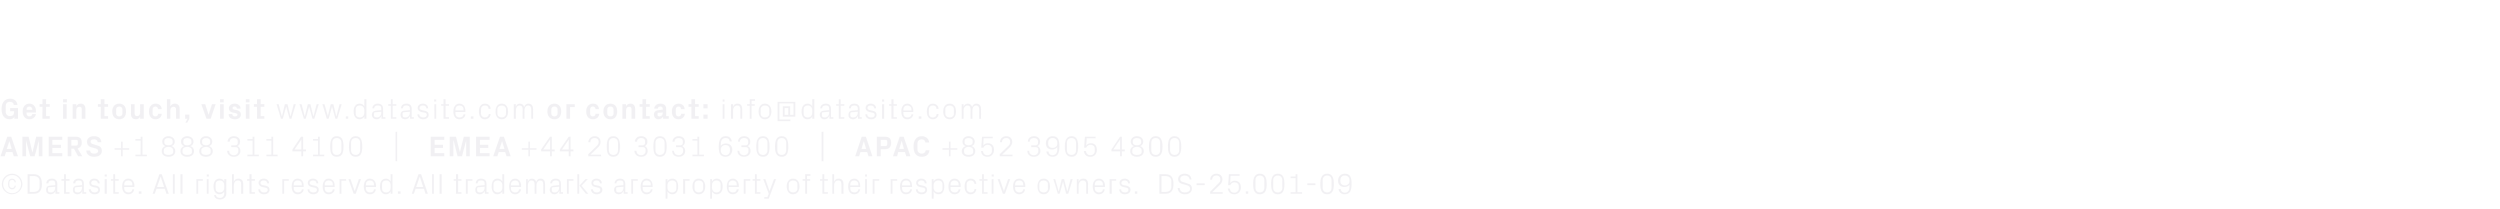 <?xml version="1.0" standalone="no"?><!DOCTYPE svg PUBLIC "-//W3C//DTD SVG 1.1//EN" "http://www.w3.org/Graphics/SVG/1.1/DTD/svg11.dtd"><svg xmlns="http://www.w3.org/2000/svg" version="1.1" width="960px" height="80.2px" viewBox="0 -5 960 80.2" style="top:-5px"><desc>Get in touch, visit www.datasite.com or contact: info@datasite.com AMERS +1 888 311 4100 | EMEA +44 20 3031 6300 | A...</desc><defs/><g id="Polygon45709"><path d="m4.6 61.7c2.2 0 4 1.8 4 4c0 2.1-1.8 3.9-4 3.9c-2.1 0-3.9-1.8-3.9-3.9c0-2.2 1.8-4 3.9-4zm.1 7.5c1.9 0 3.4-1.6 3.4-3.5c0-1.9-1.5-3.5-3.4-3.5c-2 0-3.5 1.6-3.5 3.5c0 1.9 1.5 3.5 3.5 3.5zm.9-4.2c0-.7-.5-.9-1-.9c-.5 0-1 .3-1 1v1.1c0 .6.5 1 1 1c.6 0 1-.3 1-.9h.5c-.1.9-.7 1.4-1.4 1.4c-1.1 0-1.6-.9-1.6-2c0-1.3.5-2.1 1.6-2.1c.7 0 1.3.5 1.4 1.4h-.5zm7.3-3.1c2.2 0 3.2 1.2 3.2 3.8c0 2.5-1 3.7-3.2 3.7c.03.03-2.3 0-2.3 0v-7.5h2.3zm-1.5.7v6.1h1.5c1.4 0 2.3-.7 2.3-1.9v-2.3c0-1.2-.9-1.9-2.3-1.9h-1.5zm9.8 2.9c0-1-.5-1.2-1.3-1.2c-.8 0-1.3.3-1.3 1.1h-.8c0-1.1.9-1.8 2.1-1.8c1.2 0 2.1.6 2.1 2c-.04-.03 0 3.2 0 3.2h.8v.6h-1.5v-1.1s-.02.03 0 0c-.3.8-1 1.3-1.8 1.3c-.6 0-1.1-.2-1.4-.5c-.3-.3-.4-.8-.4-1.2c0-.9.4-1.5 1.4-1.6c0-.03 2.1-.2 2.1-.2c0 0 .05-.55 0-.6zm-2.3 1.4c-.4 0-.5.2-.5.6v.6c0 .6.5.8 1.2.8c1 0 1.6-.8 1.6-1.9c.05-.03 0-.3 0-.3l-2.3.2zm6.4 1.9h1.4v.6h-2.1v-5h-1v-.6h1v-1.9h.7v1.9h1.4v.6h-1.4v4.4zm6.2-3.3c0-1-.5-1.2-1.3-1.2c-.8 0-1.3.3-1.3 1.1h-.8c0-1.1.9-1.8 2.1-1.8c1.2 0 2 .6 2 2c.04-.03 0 3.2 0 3.2h.9v.6h-1.5v-1.1s-.03.03 0 0c-.3.8-1 1.3-1.8 1.3c-.6 0-1.1-.2-1.4-.5c-.3-.3-.4-.8-.4-1.2c0-.9.4-1.5 1.4-1.6c-.01-.03 2.1-.2 2.1-.2c0 0 .04-.55 0-.6zm-2.3 1.4c-.4 0-.5.2-.5.6v.6c0 .6.5.8 1.2.8c1 0 1.6-.8 1.6-1.9c.04-.03 0-.3 0-.3l-2.3.2zm7.7-.6c1 .2 1.5.7 1.5 1.6c0 1-.7 1.7-2.1 1.7c-1.2 0-2.1-.7-2.2-1.9h.8c0 .8.7 1.2 1.4 1.2c.8 0 1.4-.3 1.4-1c0-.5-.3-.8-1.1-.9l-.9-.2c-.9-.2-1.4-.7-1.4-1.6c0-.9.8-1.6 1.9-1.6c1.1 0 2 .6 2.1 1.8h-.7c-.1-.8-.7-1.1-1.4-1.1c-.7 0-1.2.4-1.2.9c0 .6.3.8.9.9l1 .2zm3.3 3.1v-5.6h.8v5.6h-.8zm.8-6.6h-.8v-.8h.8v.8zm3.2 6h1.4v.6h-2.1v-5h-.9v-.6h.9v-1.9h.7v1.9h1.4v.6h-1.4v4.4zm6.6-3c0-1-.7-1.5-1.5-1.5c-.9 0-1.6.5-1.6 1.5v.4h3.1v-.4zm.7 1.9c-.1 1.2-1.1 1.9-2.2 1.9c-1.6 0-2.4-1.3-2.4-3c0-1.7.8-3 2.4-3c1.5 0 2.3 1.3 2.3 2.7c-.03.05 0 .5 0 .5h-3.9v.6c0 1 .8 1.5 1.6 1.5c.8 0 1.4-.3 1.5-1.2h.7zm2.8 1.7h-1v-.9h1v.9zm9-1.9h-3.2l-.7 1.9h-.8l2.6-7.5h.9l2.7 7.5h-.9l-.6-1.9zm-1.6-4.7l-1.4 4h2.7l-1.3-4zm4.7 6.6v-7.5h.7v7.5h-.7zm2.9 0v-7.5h.8v7.5h-.8zm6.1-5.6h2.5v.6h-1.8v5h-.7v-5.6zm4 5.6v-5.6h.7v5.6h-.7zm.8-6.6h-.8v-.8h.8v.8zm6.7 6.5c0 1.5-1.2 2.3-2.4 2.3c-1.1 0-2.1-.4-2.3-1.7h.7c.1.7.6 1.1 1.6 1.1c.9 0 1.6-.6 1.6-1.7v-.8c-.3.7-1 1.1-1.8 1.1c-1.5 0-2.3-1.2-2.3-3c0-1.8.8-3 2.3-3c.8 0 1.5.4 1.8 1.1c.04.05 0-.9 0-.9h.8s-.04 5.47 0 5.5zm-.8-3.2c0-1-.6-1.8-1.7-1.8c-1 0-1.6.6-1.6 1.4v1.8c0 .8.6 1.4 1.6 1.4c1.1 0 1.7-.8 1.7-1.8v-1zm6.5-.3c0-1-.3-1.5-1.2-1.5c-1 0-1.6.7-1.6 1.9c-.03-.04 0 3.2 0 3.2h-.7v-7.5h.7s-.03 2.86 0 2.9c.3-.8.9-1.2 1.7-1.2c1.1 0 1.9.6 1.9 2.1c-.04-.04 0 3.7 0 3.7h-.8s.04-3.63 0-3.6zm4 3h1.3v.6h-2.1v-5h-.9v-.6h.9v-1.9h.8v1.9h1.3v.6h-1.3v4.4zm5.3-2.5c1.1.2 1.6.7 1.6 1.6c0 1-.8 1.7-2.1 1.7c-1.3 0-2.2-.7-2.2-1.9h.7c0 .8.7 1.2 1.5 1.2c.8 0 1.4-.3 1.4-1c0-.5-.3-.8-1.2-.9l-.9-.2c-.8-.2-1.4-.7-1.4-1.6c0-.9.8-1.6 2-1.6c1 0 2 .6 2 1.8h-.7c0-.8-.6-1.1-1.3-1.1c-.8 0-1.3.4-1.3.9c0 .6.4.8.9.9l1 .2zm6.5-2.5h2.5v.6h-1.8v5h-.7v-5.6zm7.5 2c0-1-.7-1.5-1.6-1.5c-.8 0-1.5.5-1.5 1.5c-.02-.03 0 .4 0 .4h3.1s-.03-.43 0-.4zm.7 1.9c-.1 1.2-1.1 1.9-2.3 1.9c-1.6 0-2.3-1.3-2.3-3c0-1.7.8-3 2.3-3c1.6 0 2.3 1.3 2.3 2.7c.05.05 0 .5 0 .5h-3.8s-.02.63 0 .6c0 1 .8 1.5 1.6 1.5c.7 0 1.4-.3 1.5-1.2h.7zm4.2-1.4c1.1.2 1.6.7 1.6 1.6c0 1-.8 1.7-2.1 1.7c-1.2 0-2.2-.7-2.2-1.9h.7c0 .8.7 1.2 1.5 1.2c.8 0 1.4-.3 1.4-1c0-.5-.3-.8-1.1-.9l-1-.2c-.8-.2-1.4-.7-1.4-1.6c0-.9.8-1.6 2-1.6c1 0 2 .6 2 1.8h-.7c0-.8-.6-1.1-1.3-1.1c-.7 0-1.3.4-1.3.9c0 .6.4.8 1 .9l.9.2zm7-.5c0-1-.7-1.5-1.6-1.5c-.8 0-1.5.5-1.5 1.5c-.02-.03 0 .4 0 .4h3.1s-.03-.43 0-.4zm.7 1.9c-.1 1.2-1.1 1.9-2.3 1.9c-1.6 0-2.3-1.3-2.3-3c0-1.7.8-3 2.3-3c1.6 0 2.3 1.3 2.3 2.7c.05.05 0 .5 0 .5h-3.8s-.02.63 0 .6c0 1 .7 1.5 1.5 1.5c.8 0 1.5-.3 1.6-1.2h.7zm1.9-3.9h2.5v.6h-1.8v5h-.7v-5.6zm5.8 4.6l1.6-4.6h.8l-2 5.6h-.8l-2-5.6h.8l1.6 4.6zm7.4-2.6c0-1-.7-1.5-1.6-1.5c-.8 0-1.5.5-1.5 1.5v.4h3.1v-.4zm.7 1.9c-.1 1.2-1.1 1.9-2.2 1.9c-1.7 0-2.4-1.3-2.4-3c0-1.7.8-3 2.3-3c1.6 0 2.4 1.3 2.4 2.7c-.04.05 0 .5 0 .5h-3.9v.6c0 1 .8 1.5 1.6 1.5c.8 0 1.4-.3 1.5-1.2h.7zm5.7-1.6c0-1-.6-1.8-1.7-1.8c-1 0-1.6.6-1.6 1.4v1.8c0 .8.6 1.4 1.6 1.4c1.1 0 1.7-.8 1.7-1.8v-1zm0 3.3s.01-.94 0-.9c-.4.7-1 1.1-1.8 1.1c-1.5 0-2.3-1.2-2.3-3c0-1.8.8-3 2.3-3c.8 0 1.4.4 1.8 1.1v-2.8h.7v7.5h-.7zm3.8 0h-1v-.9h1v.9zm9-1.9h-3.2l-.7 1.9h-.8l2.6-7.5h1l2.6 7.5h-.9l-.6-1.9zm-1.6-4.7l-1.4 4h2.7l-1.3-4zm4.7 6.6v-7.5h.7v7.5h-.7zm2.9 0v-7.5h.8v7.5h-.8zm7.1-.6h1.3v.6h-2.1v-5h-.9v-.6h.9v-1.9h.8v1.9h1.3v.6h-1.3v4.4zm3-5h2.5v.6h-1.8v5h-.7v-5.6zm7.2 1.7c0-1-.6-1.2-1.4-1.2c-.8 0-1.3.3-1.3 1.1h-.7c0-1.1.8-1.8 2-1.8c1.3 0 2.1.6 2.1 2c-.02-.03 0 3.2 0 3.2h.8v.6h-1.4l-.1-1.1s0 .03 0 0c-.3.8-1 1.3-1.8 1.3c-.6 0-1.1-.2-1.4-.5c-.3-.3-.4-.8-.4-1.2c0-.9.4-1.5 1.4-1.6c.02-.03 2.2-.2 2.2-.2c0 0-.03-.55 0-.6zm-2.4 1.4c-.3 0-.5.2-.5.6v.6c0 .6.5.8 1.2.8c1 0 1.7-.8 1.7-1.9c-.03-.03 0-.3 0-.3l-2.4.2zm9.2-.8c0-1-.7-1.8-1.8-1.8c-.9 0-1.6.6-1.6 1.4v1.8c0 .8.7 1.4 1.6 1.4c1.1 0 1.8-.8 1.8-1.8v-1zm0 3.3s-.04-.94 0-.9c-.4.7-1.1 1.1-1.9 1.1c-1.5 0-2.2-1.2-2.2-3c0-1.8.7-3 2.2-3c.9 0 1.5.4 1.9 1.1c-.04.05 0-2.8 0-2.8h.7v7.5h-.7zm6.4-3.6c0-1-.7-1.5-1.5-1.5c-.8 0-1.6.5-1.6 1.5c.04-.03 0 .4 0 .4h3.1s.03-.43 0-.4zm.8 1.9c-.2 1.2-1.2 1.9-2.3 1.9c-1.6 0-2.3-1.3-2.3-3c0-1.7.8-3 2.3-3c1.5 0 2.3 1.3 2.3 2.7v.5h-3.9s.04.63 0 .6c0 1 .8 1.5 1.6 1.5c.8 0 1.4-.3 1.5-1.2h.8zm1.9-3.9h.7s-.02.96 0 1c.2-.7.8-1.2 1.6-1.2c.7 0 1.4.4 1.6 1.3c.2-.8.8-1.3 1.7-1.3c1 0 1.7.6 1.7 2.1c.04-.04 0 3.7 0 3.7h-.7s.02-3.64 0-3.6c0-1-.3-1.5-1.2-1.5c-.7 0-1.4.7-1.4 1.9v3.2h-.7s-.01-3.64 0-3.6c0-1-.4-1.5-1.2-1.5c-.8 0-1.4.7-1.4 1.9c-.02-.04 0 3.2 0 3.2h-.7v-5.6zm12.7 1.7c0-1-.5-1.2-1.3-1.2c-.8 0-1.4.3-1.4 1.1h-.7c0-1.1.9-1.8 2.1-1.8c1.2 0 2 .6 2 2v3.2h.8v.6h-1.4v-1.1s-.06.03-.1 0c-.3.8-.9 1.3-1.8 1.3c-.5 0-1-.2-1.3-.5c-.3-.3-.5-.8-.5-1.2c0-.9.5-1.5 1.5-1.6c-.04-.03 2.1-.2 2.1-.2v-.6zm-2.3 1.4c-.4 0-.5.2-.5.6v.6c0 .6.4.8 1.2.8c1 0 1.6-.8 1.6-1.9v-.3l-2.3.2zm5.3-3.1h2.5v.6h-1.8v5h-.7v-5.6zm4.8 2.5l2.3-2.5h.9l-2.4 2.5l2.6 3.1h-.9l-2.5-3.1zm-.1 3.1h-.7v-7.5h.7v7.5zm7.3-3.1c1 .2 1.6.7 1.6 1.6c0 1-.8 1.7-2.2 1.7c-1.2 0-2.1-.7-2.2-1.9h.8c0 .8.7 1.2 1.4 1.2c.8 0 1.4-.3 1.4-1c0-.5-.3-.8-1.1-.9l-.9-.2c-.9-.2-1.4-.7-1.4-1.6c0-.9.8-1.6 2-1.6c1 0 2 .6 2 1.8h-.7c-.1-.8-.6-1.1-1.3-1.1c-.8 0-1.3.4-1.3.9c0 .6.3.8.9.9l1 .2zm9.7-.8c0-1-.5-1.2-1.3-1.2c-.8 0-1.4.3-1.4 1.1h-.7c0-1.1.9-1.8 2.1-1.8c1.2 0 2 .6 2 2c.02-.03 0 3.2 0 3.2h.9v.6h-1.5v-1.1s-.05.03-.1 0c-.3.8-.9 1.3-1.8 1.3c-.5 0-1-.2-1.3-.5c-.3-.3-.5-.8-.5-1.2c0-.9.5-1.5 1.5-1.6c-.03-.03 2.1-.2 2.1-.2v-.6zm-2.3 1.4c-.4 0-.5.2-.5.6v.6c0 .6.4.8 1.2.8c1 0 1.6-.8 1.6-1.9v-.3l-2.3.2zm5.3-3.1h2.5v.6h-1.8v5h-.7v-5.6zm7.5 2c0-1-.8-1.5-1.6-1.5c-.8 0-1.5.5-1.5 1.5c-.03-.03 0 .4 0 .4h3.1s-.04-.43 0-.4zm.7 1.9c-.2 1.2-1.1 1.9-2.3 1.9c-1.6 0-2.3-1.3-2.3-3c0-1.7.8-3 2.3-3c1.5 0 2.3 1.3 2.3 2.7c.03.05 0 .5 0 .5h-3.8s-.03.63 0 .6c0 1 .7 1.5 1.5 1.5c.8 0 1.5-.3 1.6-1.2h.7zm5.7-.6c0 1 .7 1.8 1.8 1.8c1 0 1.6-.6 1.6-1.4v-1.8c0-.8-.6-1.4-1.6-1.4c-1.1 0-1.8.8-1.8 1.8v1zm-.7 4.2v-7.5h.7s.04.95 0 .9c.4-.7 1-1.1 1.9-1.1c1.5 0 2.2 1.2 2.2 3c0 1.8-.7 3-2.2 3c-.8 0-1.5-.4-1.9-1.1c.04-.04 0 2.8 0 2.8h-.7zm6.7-7.5h2.5v.6h-1.7v5h-.8v-5.6zm6-.2c1.7 0 2.5 1.3 2.5 3c0 1.7-.8 3-2.5 3c-1.6 0-2.4-1.3-2.4-3c0-1.7.8-3 2.4-3zm1.7 2.1c0-.8-.7-1.4-1.7-1.4c-.9 0-1.6.6-1.6 1.4v1.8c0 .8.7 1.4 1.6 1.4c1 0 1.7-.6 1.7-1.4v-1.8zm3.4 1.4c0 1 .6 1.8 1.7 1.8c1 0 1.6-.6 1.6-1.4v-1.8c0-.8-.6-1.4-1.6-1.4c-1.1 0-1.7.8-1.7 1.8v1zm-.7 4.2v-7.5h.7s-.01.95 0 .9c.4-.7 1-1.1 1.8-1.1c1.5 0 2.3 1.2 2.3 3c0 1.8-.8 3-2.3 3c-.8 0-1.4-.4-1.8-1.1v2.8h-.7zm10.2-5.5c0-1-.7-1.5-1.5-1.5c-.8 0-1.6.5-1.6 1.5c.05-.03 0 .4 0 .4h3.1s.04-.43 0-.4zm.8 1.9c-.2 1.2-1.2 1.9-2.3 1.9c-1.6 0-2.3-1.3-2.3-3c0-1.7.8-3 2.3-3c1.5 0 2.3 1.3 2.3 2.7v.5h-3.9s.05.63 0 .6c0 1 .8 1.5 1.6 1.5c.8 0 1.4-.3 1.5-1.2h.8zm1.9-3.9h2.5v.6h-1.8v5h-.7v-5.6zm5 5h1.4v.6h-2.1v-5h-.9v-.6h.9v-1.9h.7v1.9h1.4v.6h-1.4v4.4zm4.9-.4l1.7-4.6h.8l-2.8 7.5h-1.7v-.6h1.2l.5-1.3l-2.1-5.6h.8l1.6 4.6zm9-4.8c1.7 0 2.5 1.3 2.5 3c0 1.7-.8 3-2.5 3c-1.6 0-2.4-1.3-2.4-3c0-1.7.8-3 2.4-3zm1.7 2.1c0-.8-.7-1.4-1.7-1.4c-.9 0-1.6.6-1.6 1.4v1.8c0 .8.7 1.4 1.6 1.4c1 0 1.7-.6 1.7-1.4v-1.8zm3.7-1.9h1.2v.6h-1.2v5h-.7v-5h-1v-.6h1v-1.9h2v.6h-1.3v1.3zm6.6 5h1.4v.6h-2.1v-5h-.9v-.6h.9v-1.9h.7v1.9h1.4v.6h-1.4v4.4zm6.6-3c0-1-.3-1.5-1.2-1.5c-1 0-1.6.7-1.6 1.9c-.03-.04 0 3.2 0 3.2h-.7v-7.5h.7s-.03 2.86 0 2.9c.3-.8.9-1.2 1.7-1.2c1.1 0 1.9.6 1.9 2.1c-.04-.04 0 3.7 0 3.7h-.8s.04-3.63 0-3.6zm6.5 0c0-1-.8-1.5-1.6-1.5c-.8 0-1.5.5-1.5 1.5c-.03-.03 0 .4 0 .4h3.1s-.04-.43 0-.4zm.7 1.9c-.2 1.2-1.1 1.9-2.3 1.9c-1.6 0-2.3-1.3-2.3-3c0-1.7.8-3 2.3-3c1.5 0 2.3 1.3 2.3 2.7c.03.05 0 .5 0 .5h-3.8s-.03.63 0 .6c0 1 .7 1.5 1.5 1.5c.8 0 1.5-.3 1.6-1.2h.7zm1.9 1.7v-5.6h.7v5.6h-.7zm.7-6.6h-.7v-.8h.7v.8zm2.2 1h2.5v.6h-1.8v5h-.7v-5.6zm6.9 0h2.5v.6h-1.8v5h-.7v-5.6zm7.5 2c0-1-.7-1.5-1.6-1.5c-.8 0-1.5.5-1.5 1.5c-.02-.03 0 .4 0 .4h3.1s-.03-.43 0-.4zm.7 1.9c-.1 1.2-1.1 1.9-2.3 1.9c-1.6 0-2.3-1.3-2.3-3c0-1.7.8-3 2.3-3c1.6 0 2.3 1.3 2.3 2.7c.04.05 0 .5 0 .5h-3.8s-.02.63 0 .6c0 1 .7 1.5 1.5 1.5c.8 0 1.5-.3 1.6-1.2h.7zm4.2-1.4c1.1.2 1.6.7 1.6 1.6c0 1-.8 1.7-2.1 1.7c-1.2 0-2.2-.7-2.2-1.9h.7c0 .8.7 1.2 1.5 1.2c.8 0 1.4-.3 1.4-1c0-.5-.3-.8-1.1-.9l-1-.2c-.8-.2-1.4-.7-1.4-1.6c0-.9.8-1.6 2-1.6c1 0 2 .6 2 1.8h-.7c0-.8-.6-1.1-1.3-1.1c-.7 0-1.3.4-1.3.9c0 .6.4.8 1 .9l.9.2zm4.1.8c0 1 .7 1.8 1.8 1.8c1 0 1.6-.6 1.6-1.4v-1.8c0-.8-.6-1.4-1.6-1.4c-1.1 0-1.8.8-1.8 1.8v1zm-.7 4.2v-7.5h.7s.04.95 0 .9c.4-.7 1-1.1 1.9-1.1c1.5 0 2.2 1.2 2.2 3c0 1.8-.7 3-2.2 3c-.8 0-1.5-.4-1.9-1.1c.04-.04 0 2.8 0 2.8h-.7zm10.3-5.5c0-1-.7-1.5-1.6-1.5c-.8 0-1.5.5-1.5 1.5v.4h3.1s-.02-.43 0-.4zm.7 1.9c-.1 1.2-1.1 1.9-2.2 1.9c-1.7 0-2.4-1.3-2.4-3c0-1.7.8-3 2.3-3c1.6 0 2.4 1.3 2.4 2.7c-.04.05 0 .5 0 .5H365v.6c0 1 .8 1.5 1.6 1.5c.7 0 1.4-.3 1.5-1.2h.7zm5.4-2.1c-.1-1-.8-1.3-1.5-1.3c-.8 0-1.5.5-1.5 1.5v1.6c0 .9.7 1.5 1.5 1.5c.8 0 1.5-.4 1.5-1.3h.7c-.1 1.3-1.1 2-2.2 2c-1.6 0-2.3-1.3-2.3-3c0-1.8.8-3 2.3-3c1.2 0 2.1.7 2.2 2h-.7zm3.6 3.2h1.4v.6h-2.1v-5h-1v-.6h1v-1.9h.7v1.9h1.4v.6h-1.4v4.4zm3 .6v-5.6h.7v5.6h-.7zm.8-6.6h-.8v-.8h.8v.8zm3.9 5.6l1.6-4.6h.8l-2 5.6h-.8l-2-5.6h.8l1.6 4.6zm7.4-2.6c0-1-.7-1.5-1.5-1.5c-.9 0-1.6.5-1.6 1.5v.4h3.1v-.4zm.7 1.9c-.1 1.2-1.1 1.9-2.2 1.9c-1.6 0-2.4-1.3-2.4-3c0-1.7.8-3 2.4-3c1.5 0 2.3 1.3 2.3 2.7c-.02.05 0 .5 0 .5h-3.9v.6c0 1 .8 1.5 1.6 1.5c.8 0 1.4-.3 1.5-1.2h.7zm7.2-4.1c1.6 0 2.4 1.3 2.4 3c0 1.7-.8 3-2.4 3c-1.7 0-2.4-1.3-2.4-3c0-1.7.7-3 2.4-3zm1.6 2.1c0-.8-.7-1.4-1.6-1.4c-1 0-1.7.6-1.7 1.4v1.8c0 .8.7 1.4 1.7 1.4c.9 0 1.6-.6 1.6-1.4v-1.8zm4.2 2.7l1.1-4.6h.9l1.2 4.6h.1l1.2-4.6h.8l-1.7 5.6h-.8l-1.2-4.7l-1.3 4.7h-.7l-1.7-5.6h.7l1.3 4.6h.1zm10.5-2.6c0-.9-.3-1.5-1.3-1.5c-.9 0-1.6.8-1.6 1.9c.02-.02 0 3.2 0 3.2h-.7v-5.6h.7s.02.96 0 1c.3-.8.9-1.2 1.8-1.2c1.1 0 1.8.6 1.8 2.1c.01-.04 0 3.7 0 3.7h-.7s-.01-3.61 0-3.6zm6.4 0c0-1-.7-1.5-1.5-1.5c-.9 0-1.6.5-1.6 1.5c.02-.03 0 .4 0 .4h3.1v-.4zm.7 1.9c-.1 1.2-1.1 1.9-2.2 1.9c-1.6 0-2.4-1.3-2.4-3c0-1.7.8-3 2.4-3c1.5 0 2.3 1.3 2.3 2.7c-.02.05 0 .5 0 .5h-3.9s.02.63 0 .6c0 1 .8 1.5 1.6 1.5c.8 0 1.4-.3 1.5-1.2h.7zm1.9-3.9h2.5v.6h-1.7v5h-.8v-5.6zm6.4 2.5c1 .2 1.6.7 1.6 1.6c0 1-.8 1.7-2.2 1.7c-1.2 0-2.1-.7-2.1-1.9h.7c0 .8.7 1.2 1.5 1.2c.7 0 1.3-.3 1.3-1c0-.5-.3-.8-1.1-.9l-.9-.2c-.9-.2-1.4-.7-1.4-1.6c0-.9.8-1.6 2-1.6c1 0 2 .6 2 1.8h-.7c-.1-.8-.6-1.1-1.3-1.1c-.8 0-1.3.4-1.3.9c0 .6.3.8.9.9l1 .2zm4.2 3.1h-.9v-.9h.9v.9zm10.8-7.5c2.2 0 3.1 1.2 3.1 3.8c0 2.5-.9 3.7-3.1 3.7c.01.03-2.3 0-2.3 0v-7.5h2.3zm-1.5.7v6.1h1.5c1.4 0 2.3-.7 2.3-1.9v-2.3c0-1.2-.9-1.9-2.3-1.9H446zm7.2 1.1c0 .9.6 1.1 1.4 1.3l1.2.4c1.3.3 1.9.9 1.9 2c0 1.4-1.1 2.2-2.7 2.2c-1.5 0-2.6-.7-2.8-2.4h.8c.1 1.2.9 1.7 2 1.7c1.1 0 2-.5 2-1.4c0-.9-.5-1.1-1.3-1.4l-1.5-.4c-1.2-.3-1.8-.9-1.8-2c0-1.1 1-2 2.5-2c1.5 0 2.5.8 2.6 2.2h-.7c-.1-1.1-1-1.5-1.9-1.5c-1 0-1.7.5-1.7 1.3zm6.3 1.7h3.1v.7h-3.1v-.7zm6 3.4h4v.6h-4.8v-.8s3.05-3 3-3c.6-.5.9-.9.9-1.7c0-.9-.5-1.5-1.5-1.5c-1 0-1.6.6-1.7 1.6h-.7c0-1.3 1-2.3 2.4-2.3c1.4 0 2.3.9 2.3 2.2c0 1.1-.7 1.8-1.2 2.3c-.03-.01-2.7 2.6-2.7 2.6zm6.1-2.7l.3-4.2h4.1v.6h-3.5s-.13 2.79-.1 2.8c.4-.6 1-.9 1.7-.9c1.5 0 2.4 1 2.4 2.5c0 1.6-1 2.7-2.5 2.7c-1.5 0-2.3-.8-2.5-2.2h.7c.2 1 .7 1.6 1.8 1.6c.9 0 1.7-.7 1.7-1.6v-.9c0-.9-.7-1.5-1.7-1.5c-.7 0-1.3.4-1.6 1.1c-.05.03-.8 0-.8 0zm7.7 3.3h-.9v-.9h.9v.9zm4.5.2c-2.1 0-2.6-1.7-2.6-3.9c0-2.2.5-4 2.6-4c2.1 0 2.6 1.8 2.6 4c0 2.2-.5 3.9-2.6 3.9zm1.7-5.4c0-1.1-.7-1.8-1.7-1.8c-1.1 0-1.7.7-1.7 1.8v2.9c0 1.1.6 1.8 1.7 1.8c1 0 1.7-.7 1.7-1.8v-2.9zm5.2 5.4c-2.1 0-2.6-1.7-2.6-3.9c0-2.2.5-4 2.6-4c2.1 0 2.5 1.8 2.5 4c0 2.2-.4 3.9-2.5 3.9zm1.7-5.4c0-1.1-.7-1.8-1.7-1.8c-1.1 0-1.8.7-1.8 1.8v2.9c0 1.1.7 1.8 1.8 1.8c1 0 1.7-.7 1.7-1.8v-2.9zm3.2 4.6h1.9v-5.4h-1.9v-.6h1.9v-.9h.7v6.9h1.8v.6h-4.4v-.6zm6.4-3.4h3.1v.7H502v-.7zm7.6 4.2c-2.1 0-2.6-1.7-2.6-3.9c0-2.2.5-4 2.6-4c2.1 0 2.6 1.8 2.6 4c0 2.2-.5 3.9-2.6 3.9zm1.7-5.4c0-1.1-.6-1.8-1.7-1.8c-1 0-1.7.7-1.7 1.8v2.9c0 1.1.7 1.8 1.7 1.8c1.1 0 1.7-.7 1.7-1.8v-2.9zm7.7 1.3c0 2.5-.5 4.1-2.6 4.1c-1.4 0-2.2-.8-2.4-2h.8c.1.8.7 1.4 1.6 1.4c1.2 0 1.8-.9 1.8-2.1v-1c-.4.6-1.1.9-2 .9c-1.5 0-2.4-1-2.4-2.4c0-1.2.8-2.7 2.6-2.7c2.1 0 2.6 1.5 2.6 3.8zm-4.3-1.5v.7c0 .8.6 1.5 1.7 1.5c1.1 0 1.8-.7 1.8-1.5v-.7c0-.8-.7-1.6-1.8-1.6c-1.1 0-1.7.8-1.7 1.6z" stroke="none" fill="#e4e3e8" fill-opacity="0.5"/></g><g id="Polygon45708"><path d="m4.8 53.4H2.3L1.8 55H.2l2.6-7.5h1.5L6.9 55H5.3l-.5-1.6zm-1.2-4.2l-1 3h1.9l-.9-3zm8.9 4.2l1.4-5.9h2.4v7.5h-1.4v-6l-1.6 6h-1.7L10 49v6H8.6v-7.5h2.4l1.4 5.9h.1zm6.2-5.9h5.2v1.2h-3.8v1.9h3.3v1.2h-3.3v2h3.8v1.2h-5.2v-7.5zm8.7 4.6v2.9H26v-7.5h3.1c1.6 0 2.3.7 2.3 2.3c0 1.2-.6 1.9-1.6 2.2c.03.01 1.8 3 1.8 3H30l-1.6-2.9h-1zm1.9-1.2c.4 0 .6-.2.6-.7v-.8c0-.5-.1-.7-.6-.7h-1.9v2.2s1.87.05 1.9 0zm5.5-1.5c0 .6.4.8 1.1 1l1.3.4c1.3.3 1.9.9 1.9 2.2c0 1.4-1.2 2.2-2.9 2.2c-1.7 0-2.9-.7-3.1-2.4h1.5c.1.9.7 1.2 1.6 1.2c.8 0 1.5-.4 1.5-1c0-.5-.3-.8-1-1l-1.5-.4c-1.2-.3-1.8-1.1-1.8-2.2c0-1.2 1-2.1 2.7-2.1c1.6 0 2.7.7 2.8 2.3h-1.4c-.1-.9-.7-1.1-1.4-1.1c-.8 0-1.3.3-1.3.9zm9.2 3.1v-.6h2.5v-2.5h.6v2.5h2.5v.6h-2.5v2.5h-.6v-2.5H44zm8 1.9h2V49h-2v-.6h2v-.9h.7v6.9h1.7v.6H52v-.6zM62.1 53c0-.9.5-1.6 1.4-1.9c-.8-.3-1.2-.9-1.2-1.7c0-1.3 1.1-2.1 2.4-2.1c1.3 0 2.4.8 2.4 2.1c0 .8-.4 1.4-1.2 1.7c.9.3 1.4 1 1.4 1.9c0 1.5-1.2 2.2-2.6 2.2c-1.4 0-2.6-.7-2.6-2.2zm4.2-3.9c0-.6-.6-1.1-1.6-1.1c-1 0-1.6.5-1.6 1.1v.6c0 .7.6 1.1 1.6 1.1c1 0 1.6-.4 1.6-1.1v-.6zm-3.4 4.3c0 .6.6 1.1 1.8 1.1c1.2 0 1.8-.5 1.8-1.1v-.8c0-.6-.6-1.2-1.8-1.2c-1.2 0-1.8.6-1.8 1.2v.8zm6.4-.4c0-.9.5-1.6 1.4-1.9c-.8-.3-1.2-.9-1.2-1.7c0-1.3 1.1-2.1 2.4-2.1c1.3 0 2.4.8 2.4 2.1c0 .8-.4 1.4-1.2 1.7c.9.3 1.4 1 1.4 1.9c0 1.5-1.2 2.2-2.6 2.2c-1.4 0-2.6-.7-2.6-2.2zm4.2-3.9c0-.6-.6-1.1-1.6-1.1c-1 0-1.5.5-1.5 1.1v.6c0 .7.5 1.1 1.5 1.1c1 0 1.6-.4 1.6-1.1v-.6zm-3.4 4.3c0 .6.6 1.1 1.8 1.1c1.2 0 1.8-.5 1.8-1.1v-.8c0-.6-.6-1.2-1.8-1.2c-1.2 0-1.8.6-1.8 1.2v.8zm6.4-.4c0-.9.6-1.6 1.5-1.9c-.9-.3-1.2-.9-1.2-1.7c0-1.3 1.1-2.1 2.3-2.1c1.3 0 2.4.8 2.4 2.1c0 .8-.4 1.4-1.2 1.7c.9.3 1.4 1 1.4 1.9c0 1.5-1.2 2.2-2.6 2.2c-1.4 0-2.6-.7-2.6-2.2zm4.2-3.9c0-.6-.6-1.1-1.6-1.1c-.9 0-1.5.5-1.5 1.1v.6c0 .7.6 1.1 1.5 1.1c1 0 1.6-.4 1.6-1.1v-.6zm-3.4 4.3c0 .6.7 1.1 1.8 1.1c1.2 0 1.8-.5 1.8-1.1v-.8c0-.6-.6-1.2-1.8-1.2c-1.1 0-1.8.6-1.8 1.2v.8zm11.5-1.9v-.7s1.62.04 1.6 0c.6 0 .9-.4.9-.9v-.7c0-.7-.5-1.2-1.5-1.2c-1 0-1.6.6-1.6 1.4h-.8c0-1.1.9-2.1 2.4-2.1c1.5 0 2.4.9 2.4 2.1c0 .9-.4 1.4-1 1.7c.7.4 1.1.9 1.1 1.9c0 1.3-1 2.2-2.5 2.2c-1.4 0-2.5-.8-2.6-2.3h.8c0 1.1.8 1.7 1.8 1.7c1 0 1.7-.7 1.7-1.4v-.8c0-.5-.4-.9-1-.9c0-.01-1.7 0-1.7 0zm6.2 2.9h2V49h-2v-.6h2v-.9h.7v6.9h1.7v.6H95v-.6zm7.3 0h1.9V49h-1.9v-.6h1.9v-.9h.7v6.9h1.7v.6h-4.3v-.6zm13.4.6v-1.9h-3.4v-.7l3.3-4.9h.8v4.9h1.1v.7h-1.1v1.9h-.7zm-2.6-2.6h2.6v-3.8l-2.6 3.8zm7.1 2h1.9V49h-1.9v-.6h1.9v-.9h.7v6.9h1.7v.6h-4.3v-.6zm9.1.8c-2.1 0-2.5-1.7-2.5-3.9c0-2.2.4-4 2.5-4c2.2 0 2.6 1.8 2.6 4c0 2.2-.4 3.9-2.6 3.9zm1.8-5.4c0-1.1-.7-1.8-1.8-1.8c-1 0-1.7.7-1.7 1.8v2.9c0 1.1.7 1.8 1.7 1.8c1.1 0 1.8-.7 1.8-1.8v-2.9zm5.5 5.4c-2.1 0-2.6-1.7-2.6-3.9c0-2.2.5-4 2.6-4c2.1 0 2.5 1.8 2.5 4c0 2.2-.4 3.9-2.5 3.9zm1.7-5.4c0-1.1-.7-1.8-1.7-1.8c-1.1 0-1.8.7-1.8 1.8v2.9c0 1.1.7 1.8 1.8 1.8c1 0 1.7-.7 1.7-1.8v-2.9zm13.6-4.2h.6v11.3h-.6V45.6zm13.5 1.9h5.2v1.2h-3.7v1.9h3.2v1.2h-3.2v2h3.7v1.2h-5.2v-7.5zm11.2 5.9l1.5-5.9h2.3v7.5H179v-6l-1.6 6h-1.7l-1.5-6h-.1v6h-1.4v-7.5h2.4l1.5 5.9zm6.2-5.9h5.2v1.2h-3.7v1.9h3.2v1.2h-3.2v2h3.7v1.2h-5.2v-7.5zm11.2 5.9h-2.5L191 55h-1.6l2.6-7.5h1.5l2.6 7.5h-1.6l-.5-1.6zm-1.2-4.2l-1 3h1.9l-.9-3zm7.6 3.3v-.6h2.5v-2.5h.6v2.5h2.5v.6h-2.5v2.5h-.6v-2.5h-2.5zm10.8 2.5v-1.9h-3.4v-.7l3.4-4.9h.7v4.9h1.1v.7h-1.1v1.9h-.7zm-2.6-2.6h2.6v-3.8l-2.6 3.8zm9.8 2.6v-1.9H215v-.7l3.4-4.9h.7v4.9h1.1v.7h-1.1v1.9h-.7zm-2.6-2.6h2.6v-3.8l-2.6 3.8zm10.9 2h4.1v.6h-4.9v-.8l3.1-3c.5-.5.9-.9.9-1.7c0-.9-.6-1.5-1.5-1.5c-1 0-1.7.6-1.7 1.6h-.8c.1-1.3 1.1-2.3 2.5-2.3c1.4 0 2.2.9 2.2 2.2c0 1.1-.6 1.8-1.2 2.3l-2.7 2.6zm8.8.8c-2.1 0-2.5-1.7-2.5-3.9c0-2.2.4-4 2.5-4c2.1 0 2.6 1.8 2.6 4c0 2.2-.5 3.9-2.6 3.9zm1.8-5.4c0-1.1-.7-1.8-1.8-1.8c-1 0-1.7.7-1.7 1.8v2.9c0 1.1.7 1.8 1.7 1.8c1.1 0 1.8-.7 1.8-1.8v-2.9zm7.9 1.7v-.7s1.63.04 1.6 0c.6 0 .9-.4.9-.9v-.7c0-.7-.5-1.2-1.5-1.2c-1 0-1.6.6-1.6 1.4h-.8c0-1.1.9-2.1 2.4-2.1c1.5 0 2.4.9 2.4 2.1c0 .9-.4 1.4-1 1.7c.7.4 1.1.9 1.1 1.9c0 1.3-1 2.2-2.5 2.2c-1.4 0-2.5-.8-2.6-2.3h.8c0 1.1.8 1.7 1.8 1.7c1 0 1.7-.7 1.7-1.4v-.8c0-.5-.4-.9-1-.9c.01-.01-1.7 0-1.7 0zm8.2 3.7c-2.1 0-2.5-1.7-2.5-3.9c0-2.2.4-4 2.5-4c2.1 0 2.6 1.8 2.6 4c0 2.2-.5 3.9-2.6 3.9zm1.8-5.4c0-1.1-.7-1.8-1.8-1.8c-1 0-1.7.7-1.7 1.8v2.9c0 1.1.7 1.8 1.7 1.8c1.1 0 1.8-.7 1.8-1.8v-2.9zm4.4 1.7v-.7s1.66.04 1.7 0c.6 0 .9-.4.9-.9v-.7c0-.7-.6-1.2-1.6-1.2c-1 0-1.6.6-1.6 1.4h-.8c.1-1.1.9-2.1 2.4-2.1c1.5 0 2.4.9 2.4 2.1c0 .9-.4 1.4-1 1.7c.7.4 1.1.9 1.1 1.9c0 1.3-1 2.2-2.5 2.2c-1.4 0-2.5-.8-2.5-2.3h.7c0 1.1.8 1.7 1.8 1.7c1 0 1.7-.7 1.7-1.4v-.8c0-.5-.4-.9-1-.9c.04-.01-1.7 0-1.7 0zm6.3 2.9h1.9V49h-1.9v-.6h1.9v-.9h.7v6.9h1.8v.6h-4.4v-.6zm10.1-3c0-2.3.5-4.1 2.7-4.1c1.4 0 2.1.8 2.3 2h-.8c-.1-.8-.5-1.3-1.6-1.3c-1.1 0-1.8.9-1.8 2v1c.4-.6 1.1-.9 1.9-.9c1.6 0 2.5 1 2.5 2.4c0 1.2-.8 2.7-2.6 2.7c-2.1 0-2.6-1.5-2.6-3.8zm4.3 1.5v-.6c0-.9-.6-1.6-1.7-1.6c-1.1 0-1.8.7-1.8 1.6v.6c0 .9.7 1.7 1.8 1.7c1.1 0 1.7-.8 1.7-1.7zm4.4-1.4v-.7s1.67.04 1.7 0c.6 0 .9-.4.9-.9v-.7c0-.7-.6-1.2-1.5-1.2c-1.1 0-1.7.6-1.7 1.4h-.7c0-1.1.8-2.1 2.4-2.1c1.4 0 2.3.9 2.3 2.1c0 .9-.4 1.4-1 1.7c.8.4 1.1.9 1.1 1.9c0 1.3-1 2.2-2.5 2.2c-1.4 0-2.5-.8-2.5-2.3h.7c0 1.1.8 1.7 1.8 1.7c1 0 1.7-.7 1.7-1.4v-.8c0-.5-.3-.9-1-.9c.04-.01-1.7 0-1.7 0zm8.3 3.7c-2.1 0-2.6-1.7-2.6-3.9c0-2.2.5-4 2.6-4c2.1 0 2.5 1.8 2.5 4c0 2.2-.4 3.9-2.5 3.9zm1.7-5.4c0-1.1-.7-1.8-1.7-1.8c-1.1 0-1.8.7-1.8 1.8v2.9c0 1.1.7 1.8 1.8 1.8c1 0 1.7-.7 1.7-1.8v-2.9zm5.5 5.4c-2.1 0-2.6-1.7-2.6-3.9c0-2.2.5-4 2.6-4c2.1 0 2.5 1.8 2.5 4c0 2.2-.4 3.9-2.5 3.9zm1.7-5.4c0-1.1-.7-1.8-1.7-1.8c-1.1 0-1.7.7-1.7 1.8v2.9c0 1.1.6 1.8 1.7 1.8c1 0 1.7-.7 1.7-1.8v-2.9zm13.6-4.2h.7v11.3h-.7V45.6zm17.5 7.8h-2.6l-.5 1.6h-1.5l2.5-7.5h1.6L335 55h-1.5l-.5-1.6zm-1.3-4.2l-.9 3h1.8l-.9-3zm6.5 3.1v2.7h-1.5v-7.5h3.1c1.6 0 2.4.7 2.4 2.4c0 1.6-.9 2.4-2.4 2.4c.03.02-1.6 0-1.6 0zm1.8-1.2c.5 0 .7-.3.7-.8v-.9c0-.5-.2-.7-.7-.7c-.02.01-1.8 0-1.8 0v2.4h1.8zm7.5 2.3h-2.6l-.4 1.6h-1.6l2.6-7.5h1.5l2.6 7.5H348l-.5-1.6zm-1.3-4.2l-.9 3h1.8l-.8-3h-.1zm4.6 2.1c0-2.4 1-4 3.2-4c1.5 0 2.7 1 2.8 2.4h-1.5c0-.8-.6-1.2-1.4-1.2c-.9 0-1.6.6-1.6 1.6v2.3c0 .9.7 1.6 1.6 1.6c.9 0 1.4-.4 1.6-1.3h1.4c-.2 1.8-1.4 2.5-3 2.5c-2.2 0-3.1-1.6-3.1-3.9zm11.1 1.2v-.6h2.5v-2.5h.6v2.5h2.6v.6H365v2.5h-.6v-2.5h-2.5zm7.4.5c0-.9.6-1.6 1.5-1.9c-.9-.3-1.2-.9-1.2-1.7c0-1.3 1.1-2.1 2.3-2.1c1.3 0 2.4.8 2.4 2.1c0 .8-.4 1.4-1.2 1.7c.9.3 1.4 1 1.4 1.9c0 1.5-1.2 2.2-2.6 2.2c-1.3 0-2.6-.7-2.6-2.2zm4.2-3.9c0-.6-.6-1.1-1.6-1.1c-.9 0-1.5.5-1.5 1.1v.6c0 .7.6 1.1 1.5 1.1c1 0 1.6-.4 1.6-1.1v-.6zm-3.3 4.3c0 .6.6 1.1 1.7 1.1c1.2 0 1.8-.5 1.8-1.1v-.8c0-.6-.6-1.2-1.8-1.2c-1.1 0-1.7.6-1.7 1.2v.8zm6.6-1.7l.3-4.2h4.1v.6h-3.5s-.14 2.79-.1 2.8c.4-.6 1-.9 1.7-.9c1.5 0 2.4 1 2.4 2.5c0 1.6-1 2.7-2.5 2.7c-1.5 0-2.3-.8-2.5-2.2h.7c.2 1 .7 1.6 1.8 1.6c.9 0 1.7-.7 1.7-1.6v-.9c0-.9-.7-1.5-1.7-1.5c-.7 0-1.3.4-1.6 1.1c-.05.03-.8 0-.8 0zm8 2.7h4v.6h-4.9v-.8s3.14-3 3.1-3c.6-.5.9-.9.9-1.7c0-.9-.5-1.5-1.5-1.5c-1 0-1.6.6-1.7 1.6h-.7c0-1.3 1-2.3 2.4-2.3c1.4 0 2.3.9 2.3 2.2c0 1.1-.7 1.8-1.2 2.3c-.04-.01-2.7 2.6-2.7 2.6zm11.2-2.9v-.7s1.66.04 1.7 0c.6 0 .9-.4.9-.9v-.7c0-.7-.6-1.2-1.5-1.2c-1.1 0-1.7.6-1.7 1.4h-.7c0-1.1.8-2.1 2.4-2.1c1.4 0 2.3.9 2.3 2.1c0 .9-.4 1.4-1 1.7c.7.4 1.1.9 1.1 1.9c0 1.3-1 2.2-2.5 2.2c-1.4 0-2.5-.8-2.5-2.3h.7c0 1.1.8 1.7 1.8 1.7c1 0 1.7-.7 1.7-1.4v-.8c0-.5-.3-.9-1-.9c.04-.01-1.7 0-1.7 0zm10.8-.4c0 2.5-.5 4.1-2.6 4.1c-1.4 0-2.2-.8-2.4-2h.8c.1.8.6 1.4 1.6 1.4c1.1 0 1.8-.9 1.8-2.1v-1c-.4.6-1.2.9-2 .9c-1.6 0-2.4-1-2.4-2.4c0-1.2.8-2.7 2.6-2.7c2.1 0 2.6 1.5 2.6 3.8zm-4.3-1.5v.7c0 .8.6 1.5 1.7 1.5c1.1 0 1.8-.7 1.8-1.5v-.7c0-.8-.7-1.6-1.8-1.6c-1.1 0-1.7.8-1.7 1.6zm9 5.6c-2.1 0-2.6-1.7-2.6-3.9c0-2.2.5-4 2.6-4c2.1 0 2.5 1.8 2.5 4c0 2.2-.4 3.9-2.5 3.9zm1.7-5.4c0-1.1-.7-1.8-1.7-1.8c-1.1 0-1.8.7-1.8 1.8v2.9c0 1.1.7 1.8 1.8 1.8c1 0 1.7-.7 1.7-1.8v-2.9zm3.1 1.9l.3-4.2h4.1v.6h-3.4l-.2 2.8c.4-.6 1.1-.9 1.8-.9c1.5 0 2.3 1 2.3 2.5c0 1.6-.9 2.7-2.5 2.7c-1.5 0-2.3-.8-2.5-2.2h.8c.1 1 .7 1.6 1.7 1.6c1 0 1.7-.7 1.7-1.6v-.9c0-.9-.6-1.5-1.7-1.5c-.7 0-1.3.4-1.6 1.1c-.01.03-.8 0-.8 0zm13.8 3.3v-1.9h-3.3v-.7l3.3-4.9h.7v4.9h1.1v.7h-1.1v1.9h-.7zm-2.6-2.6h2.6v-3.8l-2.6 3.8zm6.5.6c0-.9.5-1.6 1.4-1.9c-.8-.3-1.2-.9-1.2-1.7c0-1.3 1.1-2.1 2.4-2.1c1.3 0 2.4.8 2.4 2.1c0 .8-.4 1.4-1.2 1.7c.9.3 1.4 1 1.4 1.9c0 1.5-1.2 2.2-2.6 2.2c-1.4 0-2.6-.7-2.6-2.2zm4.2-3.9c0-.6-.6-1.1-1.6-1.1c-1 0-1.6.5-1.6 1.1v.6c0 .7.6 1.1 1.6 1.1c1 0 1.6-.4 1.6-1.1v-.6zm-3.4 4.3c0 .6.6 1.1 1.8 1.1c1.2 0 1.8-.5 1.8-1.1v-.8c0-.6-.6-1.2-1.8-1.2c-1.2 0-1.8.6-1.8 1.2v.8zm9 1.8c-2.1 0-2.6-1.7-2.6-3.9c0-2.2.5-4 2.6-4c2.1 0 2.6 1.8 2.6 4c0 2.2-.5 3.9-2.6 3.9zm1.7-5.4c0-1.1-.6-1.8-1.7-1.8c-1.1 0-1.7.7-1.7 1.8v2.9c0 1.1.6 1.8 1.7 1.8c1.1 0 1.7-.7 1.7-1.8v-2.9zm5.5 5.4c-2.1 0-2.5-1.7-2.5-3.9c0-2.2.4-4 2.5-4c2.1 0 2.6 1.8 2.6 4c0 2.2-.5 3.9-2.6 3.9zm1.8-5.4c0-1.1-.7-1.8-1.8-1.8c-1 0-1.7.7-1.7 1.8v2.9c0 1.1.7 1.8 1.7 1.8c1.1 0 1.8-.7 1.8-1.8v-2.9z" stroke="none" fill="#e4e3e8" fill-opacity="0.5"/></g><g id="Polygon45707"><path d="m.6 36.9c0-2.4 1.1-4 3.3-4c1.6 0 2.7 1 2.8 2.4H5.3c-.1-.8-.6-1.2-1.5-1.2c-1 0-1.6.6-1.6 1.6v2.3c0 .9.7 1.6 1.6 1.6c1 0 1.6-.5 1.6-1.5c.03-.04 0-.4 0-.4H3.9v-1.2h3v4.1H5.5v-.7c-.4.6-1 .9-1.8.9c-2.1 0-3.1-1.6-3.1-3.9zm9.6.3h2.2s-.02-.23 0-.2c0-.6-.5-1.1-1.1-1.1c-.7 0-1.1.5-1.1 1.1c-.04-.03 0 .2 0 .2zm1.1-2.4c1.5 0 2.5 1.2 2.5 2.7v.7h-3.6s-.04.42 0 .4c0 .7.5 1.1 1.1 1.1c.6 0 1-.3 1.1-.9h1.4c-.2 1.2-1.2 2-2.5 2c-1.6 0-2.6-1.2-2.6-3c0-1.8 1-3 2.6-3zm6.4 4.8h1.4v1h-2.8V36h-1.1v-1h1.1v-1.9h1.4v1.9h1.4v1h-1.4v3.6zm6.5 1V35h1.4v5.6h-1.4zm1.5-6.3h-1.5v-1.2h1.5v1.2zm3.6 1.5c.3-.6.9-1 1.7-1c1.2 0 1.8.8 1.8 2.1c.01.03 0 3.7 0 3.7h-1.4s.02-3.58 0-3.6c0-.6-.2-1-.9-1c-.8 0-1.2.5-1.2 1.4c-.02-.04 0 3.2 0 3.2h-1.4V35h1.4s-.02.79 0 .8zm10.8 3.8h1.4v1h-2.8V36h-1.1v-1h1.1v-1.9h1.4v1.9h1.4v1h-1.4v3.6zm5.7 1.2c-1.7 0-2.7-1.2-2.7-3c0-1.8 1-3 2.7-3c1.7 0 2.6 1.2 2.6 3c0 1.8-.9 3-2.6 3zM47 37c0-.7-.5-1.1-1.2-1.1c-.7 0-1.2.4-1.2 1.1v1.6c0 .7.5 1.1 1.2 1.1c.7 0 1.2-.4 1.2-1.1V37zm6.8 2.8c-.3.6-.8 1-1.6 1c-1.3 0-1.9-.8-1.9-2.1c.04-.02 0-3.7 0-3.7h1.4s.02 3.58 0 3.6c0 .6.3 1 .9 1c.8 0 1.2-.5 1.2-1.4c.02.05 0-3.2 0-3.2h1.4v5.6h-1.4s.02-.79 0-.8zm5.9-5c1.2 0 2.3.6 2.4 2.1h-1.4c-.1-.7-.5-1-1-1c-.6 0-1.1.4-1.1 1.1v1.6c0 .7.5 1.1 1.1 1.1c.6 0 1-.3 1-1h1.4c-.1 1.4-1.1 2.1-2.4 2.1c-1.6 0-2.5-1.2-2.5-3c0-1.8 1-3 2.5-3zm5.7 1c.4-.6.9-1 1.7-1c1.3 0 1.9.8 1.9 2.1c-.03.03 0 3.7 0 3.7h-1.4s-.01-3.58 0-3.6c0-.6-.3-1-.9-1c-.8 0-1.3.5-1.3 1.4c.04-.04 0 3.2 0 3.2h-1.3v-7.5h1.3s.04 2.69 0 2.7zm5.7 4.8V39h1.6v1.6l-.8 1.5h-.7l.8-1.5h-.9zm9-1.5l1.3-4.1h1.4l-1.9 5.6h-1.6l-2-5.6h1.5l1.3 4.1zm4.4 1.5V35h1.4v5.6h-1.4zm1.4-6.3h-1.4v-1.2h1.4v1.2zm5.1 3c.9.2 1.5.7 1.5 1.7c0 1-.8 1.8-2.3 1.8c-1.5 0-2.4-.7-2.4-2h1.4c0 .6.4.9 1 .9c.5 0 1-.2 1-.6c0-.4-.4-.6-.9-.7l-1-.2c-.9-.2-1.4-.7-1.4-1.6c0-1 .8-1.8 2.2-1.8c1.3 0 2.2.7 2.3 1.9H91c-.1-.5-.4-.8-.9-.8c-.5 0-.8.2-.8.6c0 .4.3.5.6.6l1.1.2zm3.4 3.3V35h1.4v5.6h-1.4zm1.4-6.3h-1.4v-1.2h1.4v1.2zm4.3 5.3h1.4v1h-2.8V36h-1.2v-1h1.2v-1.9h1.4v1.9h1.4v1h-1.4v3.6zm8.2 0l1.1-4.6h1l1.1 4.6h.1l1.2-4.6h.8l-1.7 5.6h-.7l-1.3-4.7l-1.3 4.7h-.7l-1.7-5.6h.8l1.2 4.6h.1zm8.8 0l1.1-4.6h1l1.1 4.6h.1l1.2-4.6h.8l-1.7 5.6h-.7l-1.3-4.7l-1.3 4.7h-.7L115 35h.8l1.2 4.6h.1zm8.8 0L127 35h1l1.1 4.6h.1l1.2-4.6h.8l-1.7 5.6h-.7l-1.3-4.7l-1.3 4.7h-.7l-1.7-5.6h.8l1.3 4.6zm7.8 1h-.9v-.9h.9v.9zm6.2-3.3c0-1-.6-1.8-1.7-1.8c-1 0-1.6.6-1.6 1.4v1.8c0 .8.6 1.4 1.6 1.4c1.1 0 1.7-.8 1.7-1.8v-1zm0 3.3s.05-.94 0-.9c-.3.7-1 1.1-1.8 1.1c-1.5 0-2.3-1.2-2.3-3c0-1.8.8-3 2.3-3c.8 0 1.5.4 1.8 1.1c.05.05 0-2.8 0-2.8h.8v7.5h-.8zm6.5-3.9c0-1-.5-1.2-1.3-1.2c-.8 0-1.4.3-1.4 1.1h-.7c0-1.1.9-1.8 2.1-1.8c1.2 0 2 .6 2 2c.03-.03 0 3.2 0 3.2h.9v.6h-1.5v-1.1s-.05.03 0 0c-.4.8-1 1.3-1.8 1.3c-.6 0-1.1-.2-1.4-.5c-.3-.3-.5-.8-.5-1.2c0-.9.5-1.5 1.5-1.6c-.02-.03 2.1-.2 2.1-.2c0 0 .02-.55 0-.6zm-2.3 1.4c-.4 0-.5.2-.5.6v.6c0 .6.5.8 1.2.8c1 0 1.6-.8 1.6-1.9c.02-.03 0-.3 0-.3l-2.3.2zm6.7 1.9h1.4v.6h-2.1v-5h-1v-.6h1v-1.9h.7v1.9h1.4v.6h-1.4v4.4zm6.6-3.3c0-1-.6-1.2-1.4-1.2c-.8 0-1.3.3-1.3 1.1h-.7c0-1.1.8-1.8 2.1-1.8c1.2 0 2 .6 2 2c-.02-.03 0 3.2 0 3.2h.8v.6h-1.4l-.1-1.1s.01.03 0 0c-.3.8-.9 1.3-1.8 1.3c-.5 0-1.1-.2-1.4-.5c-.2-.3-.4-.8-.4-1.2c0-.9.4-1.5 1.4-1.6c.03-.03 2.2-.2 2.2-.2c0 0-.03-.55 0-.6zm-2.4 1.4c-.3 0-.4.2-.4.6v.6c0 .6.4.8 1.1.8c1.1 0 1.7-.8 1.7-1.9c-.03-.03 0-.3 0-.3l-2.4.2zm8-.6c1.1.2 1.6.7 1.6 1.6c0 1-.8 1.7-2.1 1.7c-1.2 0-2.2-.7-2.2-1.9h.7c0 .8.7 1.2 1.5 1.2c.8 0 1.4-.3 1.4-1c0-.5-.3-.8-1.1-.9l-1-.2c-.8-.2-1.4-.7-1.4-1.6c0-.9.8-1.6 2-1.6c1 0 2 .6 2 1.8h-.7c0-.8-.6-1.1-1.3-1.1c-.7 0-1.3.4-1.3.9c0 .6.4.8 1 .9l.9.2zm3.8 3.1V35h.7v5.6h-.7zm.7-6.6h-.8v-.8h.8v.8zm3.6 6h1.3v.6h-2.1v-5h-.9v-.6h.9v-1.9h.8v1.9h1.3v.6h-1.3v4.4zm6.9-3c0-1-.7-1.5-1.6-1.5c-.8 0-1.5.5-1.5 1.5c-.02-.03 0 .4 0 .4h3.1s-.04-.43 0-.4zm.7 1.9c-.1 1.2-1.1 1.9-2.3 1.9c-1.6 0-2.3-1.3-2.3-3c0-1.7.8-3 2.3-3c1.6 0 2.3 1.3 2.3 2.7c.04.05 0 .5 0 .5h-3.8s-.02.63 0 .6c0 1 .7 1.5 1.5 1.5c.8 0 1.5-.3 1.6-1.2h.7zm3.1 1.7h-1v-.9h1v.9zm5.8-3.8c0-1-.7-1.3-1.4-1.3c-.8 0-1.5.5-1.5 1.5v1.6c0 .9.7 1.5 1.5 1.5c.8 0 1.4-.4 1.5-1.3h.7c-.1 1.3-1.1 2-2.2 2c-1.6 0-2.3-1.3-2.3-3c0-1.8.8-3 2.3-3c1.2 0 2.1.7 2.2 2h-.8zm5.1-2c1.6 0 2.4 1.3 2.4 3c0 1.7-.8 3-2.4 3c-1.7 0-2.4-1.3-2.4-3c0-1.7.7-3 2.4-3zm1.6 2.1c0-.8-.7-1.4-1.6-1.4c-1 0-1.7.6-1.7 1.4v1.8c0 .8.7 1.4 1.7 1.4c.9 0 1.6-.6 1.6-1.4v-1.8zm3-1.9h.8s-.05.96 0 1c.2-.7.7-1.2 1.5-1.2c.8 0 1.4.4 1.7 1.3c.2-.8.8-1.3 1.6-1.3c1 0 1.8.6 1.8 2.1c.01-.04 0 3.7 0 3.7h-.7s-.01-3.64 0-3.6c0-1-.4-1.5-1.2-1.5c-.8 0-1.4.7-1.4 1.9c-.02-.04 0 3.2 0 3.2h-.7s-.04-3.64 0-3.6c0-1-.4-1.5-1.2-1.5c-.8 0-1.4.7-1.4 1.9c-.05-.04 0 3.2 0 3.2h-.8V35zm15.6 5.8c-1.7 0-2.7-1.2-2.7-3c0-1.8 1-3 2.7-3c1.7 0 2.6 1.2 2.6 3c0 1.8-.9 3-2.6 3zm1.2-3.8c0-.7-.5-1.1-1.2-1.1c-.7 0-1.2.4-1.2 1.1v1.6c0 .7.5 1.1 1.2 1.1c.7 0 1.2-.4 1.2-1.1V37zm3.4-2h3.2v1.1h-1.8v4.5h-1.4V35zm10.2-.2c1.2 0 2.2.6 2.3 2.1h-1.3c-.1-.7-.5-1-1.1-1c-.5 0-1 .4-1 1.1v1.6c0 .7.4 1.1 1 1.1c.7 0 1-.3 1.1-1h1.4c-.1 1.4-1.2 2.1-2.4 2.1c-1.7 0-2.6-1.2-2.6-3c0-1.8 1-3 2.6-3zm6.7 6c-1.7 0-2.7-1.2-2.7-3c0-1.8 1-3 2.7-3c1.7 0 2.6 1.2 2.6 3c0 1.8-.9 3-2.6 3zm1.2-3.8c0-.7-.5-1.1-1.2-1.1c-.7 0-1.2.4-1.2 1.1v1.6c0 .7.5 1.1 1.2 1.1c.7 0 1.2-.4 1.2-1.1V37zm4.8-1.2c.3-.6.9-1 1.7-1c1.2 0 1.8.8 1.8 2.1c.02.03 0 3.7 0 3.7h-1.4s.03-3.58 0-3.6c0-.6-.2-1-.9-1c-.8 0-1.2.5-1.2 1.4v3.2H239V35h1.4v.8zm7.7 3.8h1.4v1h-2.8V36h-1.1v-1h1.1v-1.9h1.4v1.9h1.4v1h-1.4v3.6zm6.4-1.2c-.02 0 0-.2 0-.2c0 0-1.69.12-1.7.1c-.2 0-.3.2-.3.4v.5c0 .3.3.5.8.5c.7 0 1.2-.6 1.2-1.3zm0-1.6c0-.6-.4-.9-.9-.9c-.6 0-1 .3-1 .8h-1.4c.1-1.2 1.1-1.9 2.4-1.9c1.4 0 2.2.7 2.2 2c.04-.02 0 2.8 0 2.8h1v1h-2.2v-.8s-.05-.04 0 0c-.4.6-.9 1-1.8 1c-1 0-1.7-.8-1.7-1.8c0-.9.6-1.6 1.8-1.7c.01-.04 1.6-.2 1.6-.2c0 0-.02-.34 0-.3zm6.1-2c1.1 0 2.2.6 2.3 2.1h-1.4c0-.7-.4-1-1-1c-.5 0-1 .4-1 1.1v1.6c0 .7.4 1.1 1 1.1c.6 0 1-.3 1.1-1h1.4c-.2 1.4-1.2 2.1-2.4 2.1c-1.7 0-2.6-1.2-2.6-3c0-1.8 1-3 2.6-3zm6.3 4.8h1.4v1h-2.8V36h-1.1v-1h1.1v-1.9h1.4v1.9h1.4v1h-1.4v3.6zm4.8 1h-1.6V39h1.6v1.6zm0-4h-1.6V35h1.6v1.6zm5.8 4V35h.7v5.6h-.7zm.7-6.6h-.7v-.8h.7v.8zm6.1 3c0-.9-.3-1.5-1.2-1.5c-1 0-1.6.8-1.6 1.9c-.04-.02 0 3.2 0 3.2h-.8V35h.8s-.04.96 0 1c.3-.8.8-1.2 1.7-1.2c1.1 0 1.8.6 1.8 2.1c.04-.04 0 3.7 0 3.7h-.7s.02-3.61 0-3.6zm4.3-2h1.2v.6h-1.2v5h-.7v-5h-1v-.6h1v-1.9h2v.6h-1.3v1.3zm5.1-.2c1.7 0 2.5 1.3 2.5 3c0 1.7-.8 3-2.5 3c-1.6 0-2.4-1.3-2.4-3c0-1.7.8-3 2.4-3zm1.7 2.1c0-.8-.7-1.4-1.7-1.4c-.9 0-1.6.6-1.6 1.4v1.8c0 .8.7 1.4 1.6 1.4c1 0 1.7-.6 1.7-1.4v-1.8zm5.9 2.2h1.4v-2.6h-1.4v2.6zm-.7.7v-4h2.8v3.3h1.3v-4.4h-5.4v6.2h4.2v.6h-4.9v-7.4h6.8v5.7h-4.8zm11.3-2.5c0-1-.6-1.8-1.7-1.8c-1 0-1.6.6-1.6 1.4v1.8c0 .8.6 1.4 1.6 1.4c1.1 0 1.7-.8 1.7-1.8v-1zm0 3.3s.04-.94 0-.9c-.3.7-1 1.1-1.8 1.1c-1.5 0-2.3-1.2-2.3-3c0-1.8.8-3 2.3-3c.8 0 1.5.4 1.8 1.1c.04.05 0-2.8 0-2.8h.8v7.5h-.8zm6.5-3.9c0-1-.5-1.2-1.3-1.2c-.8 0-1.4.3-1.4 1.1h-.7c0-1.1.9-1.8 2.1-1.8c1.2 0 2 .6 2 2c.02-.03 0 3.2 0 3.2h.9v.6h-1.5v-1.1s-.06.03-.1 0c-.3.8-.9 1.3-1.8 1.3c-.5 0-1-.2-1.3-.5c-.3-.3-.5-.8-.5-1.2c0-.9.5-1.5 1.5-1.6c-.03-.03 2.1-.2 2.1-.2v-.6zm-2.3 1.4c-.4 0-.5.2-.5.6v.6c0 .6.4.8 1.2.8c1 0 1.6-.8 1.6-1.9v-.3l-2.3.2zm6.7 1.9h1.4v.6h-2.1v-5h-1v-.6h1v-1.9h.7v1.9h1.4v.6h-1.4v4.4zm6.6-3.3c0-1-.6-1.2-1.4-1.2c-.8 0-1.3.3-1.3 1.1h-.7c0-1.1.8-1.8 2-1.8c1.3 0 2.1.6 2.1 2c-.02-.03 0 3.2 0 3.2h.8v.6h-1.4l-.1-1.1s0 .03 0 0c-.3.8-1 1.3-1.8 1.3c-.6 0-1.1-.2-1.4-.5c-.3-.3-.4-.8-.4-1.2c0-.9.4-1.5 1.4-1.6c.02-.03 2.2-.2 2.2-.2c0 0-.03-.55 0-.6zm-2.4 1.4c-.3 0-.5.2-.5.6v.6c0 .6.5.8 1.2.8c1 0 1.7-.8 1.7-1.9c-.03-.03 0-.3 0-.3l-2.4.2zm8-.6c1.1.2 1.6.7 1.6 1.6c0 1-.8 1.7-2.1 1.7c-1.2 0-2.2-.7-2.2-1.9h.7c0 .8.7 1.2 1.5 1.2c.8 0 1.4-.3 1.4-1c0-.5-.3-.8-1.1-.9l-1-.2c-.8-.2-1.4-.7-1.4-1.6c0-.9.8-1.6 2-1.6c1 0 2 .6 2 1.8h-.7c0-.8-.6-1.1-1.3-1.1c-.8 0-1.3.4-1.3.9c0 .6.4.8 1 .9l.9.2zm3.7 3.1V35h.8v5.6h-.8zm.8-6.6h-.8v-.8h.8v.8zm3.6 6h1.3v.6h-2.1v-5h-.9v-.6h.9v-1.9h.8v1.9h1.3v.6h-1.3v4.4zm6.9-3c0-1-.8-1.5-1.6-1.5c-.8 0-1.5.5-1.5 1.5c-.03-.03 0 .4 0 .4h3.1s-.04-.43 0-.4zm.7 1.9c-.2 1.2-1.1 1.9-2.3 1.9c-1.6 0-2.3-1.3-2.3-3c0-1.7.8-3 2.3-3c1.5 0 2.3 1.3 2.3 2.7c.03.05 0 .5 0 .5h-3.8s-.03.63 0 .6c0 1 .7 1.5 1.5 1.5c.8 0 1.5-.3 1.6-1.2h.7zm3.1 1.7h-1v-.9h1v.9zm5.8-3.8c0-1-.7-1.3-1.4-1.3c-.8 0-1.5.5-1.5 1.5v1.6c0 .9.6 1.5 1.5 1.5c.8 0 1.4-.4 1.5-1.3h.7c-.1 1.3-1.1 2-2.2 2c-1.6 0-2.3-1.3-2.3-3c0-1.8.8-3 2.3-3c1.2 0 2.1.7 2.2 2h-.8zm5.1-2c1.6 0 2.4 1.3 2.4 3c0 1.7-.8 3-2.4 3c-1.7 0-2.5-1.3-2.5-3c0-1.7.8-3 2.5-3zm1.6 2.1c0-.8-.7-1.4-1.6-1.4c-1 0-1.7.6-1.7 1.4v1.8c0 .8.7 1.4 1.7 1.4c.9 0 1.6-.6 1.6-1.4v-1.8zm3-1.9h.7s.05.96 0 1c.3-.7.8-1.2 1.6-1.2c.8 0 1.4.4 1.7 1.3c.2-.8.8-1.3 1.6-1.3c1 0 1.8.6 1.8 2.1c.01-.04 0 3.7 0 3.7h-.7s-.01-3.64 0-3.6c0-1-.4-1.5-1.2-1.5c-.8 0-1.4.7-1.4 1.9c-.02-.04 0 3.2 0 3.2h-.7s-.04-3.64 0-3.6c0-1-.4-1.5-1.2-1.5c-.8 0-1.5.7-1.5 1.9c.05-.04 0 3.2 0 3.2h-.7V35z" stroke="none" fill="#e4e3e8" fill-opacity="0.5"/></g></svg>